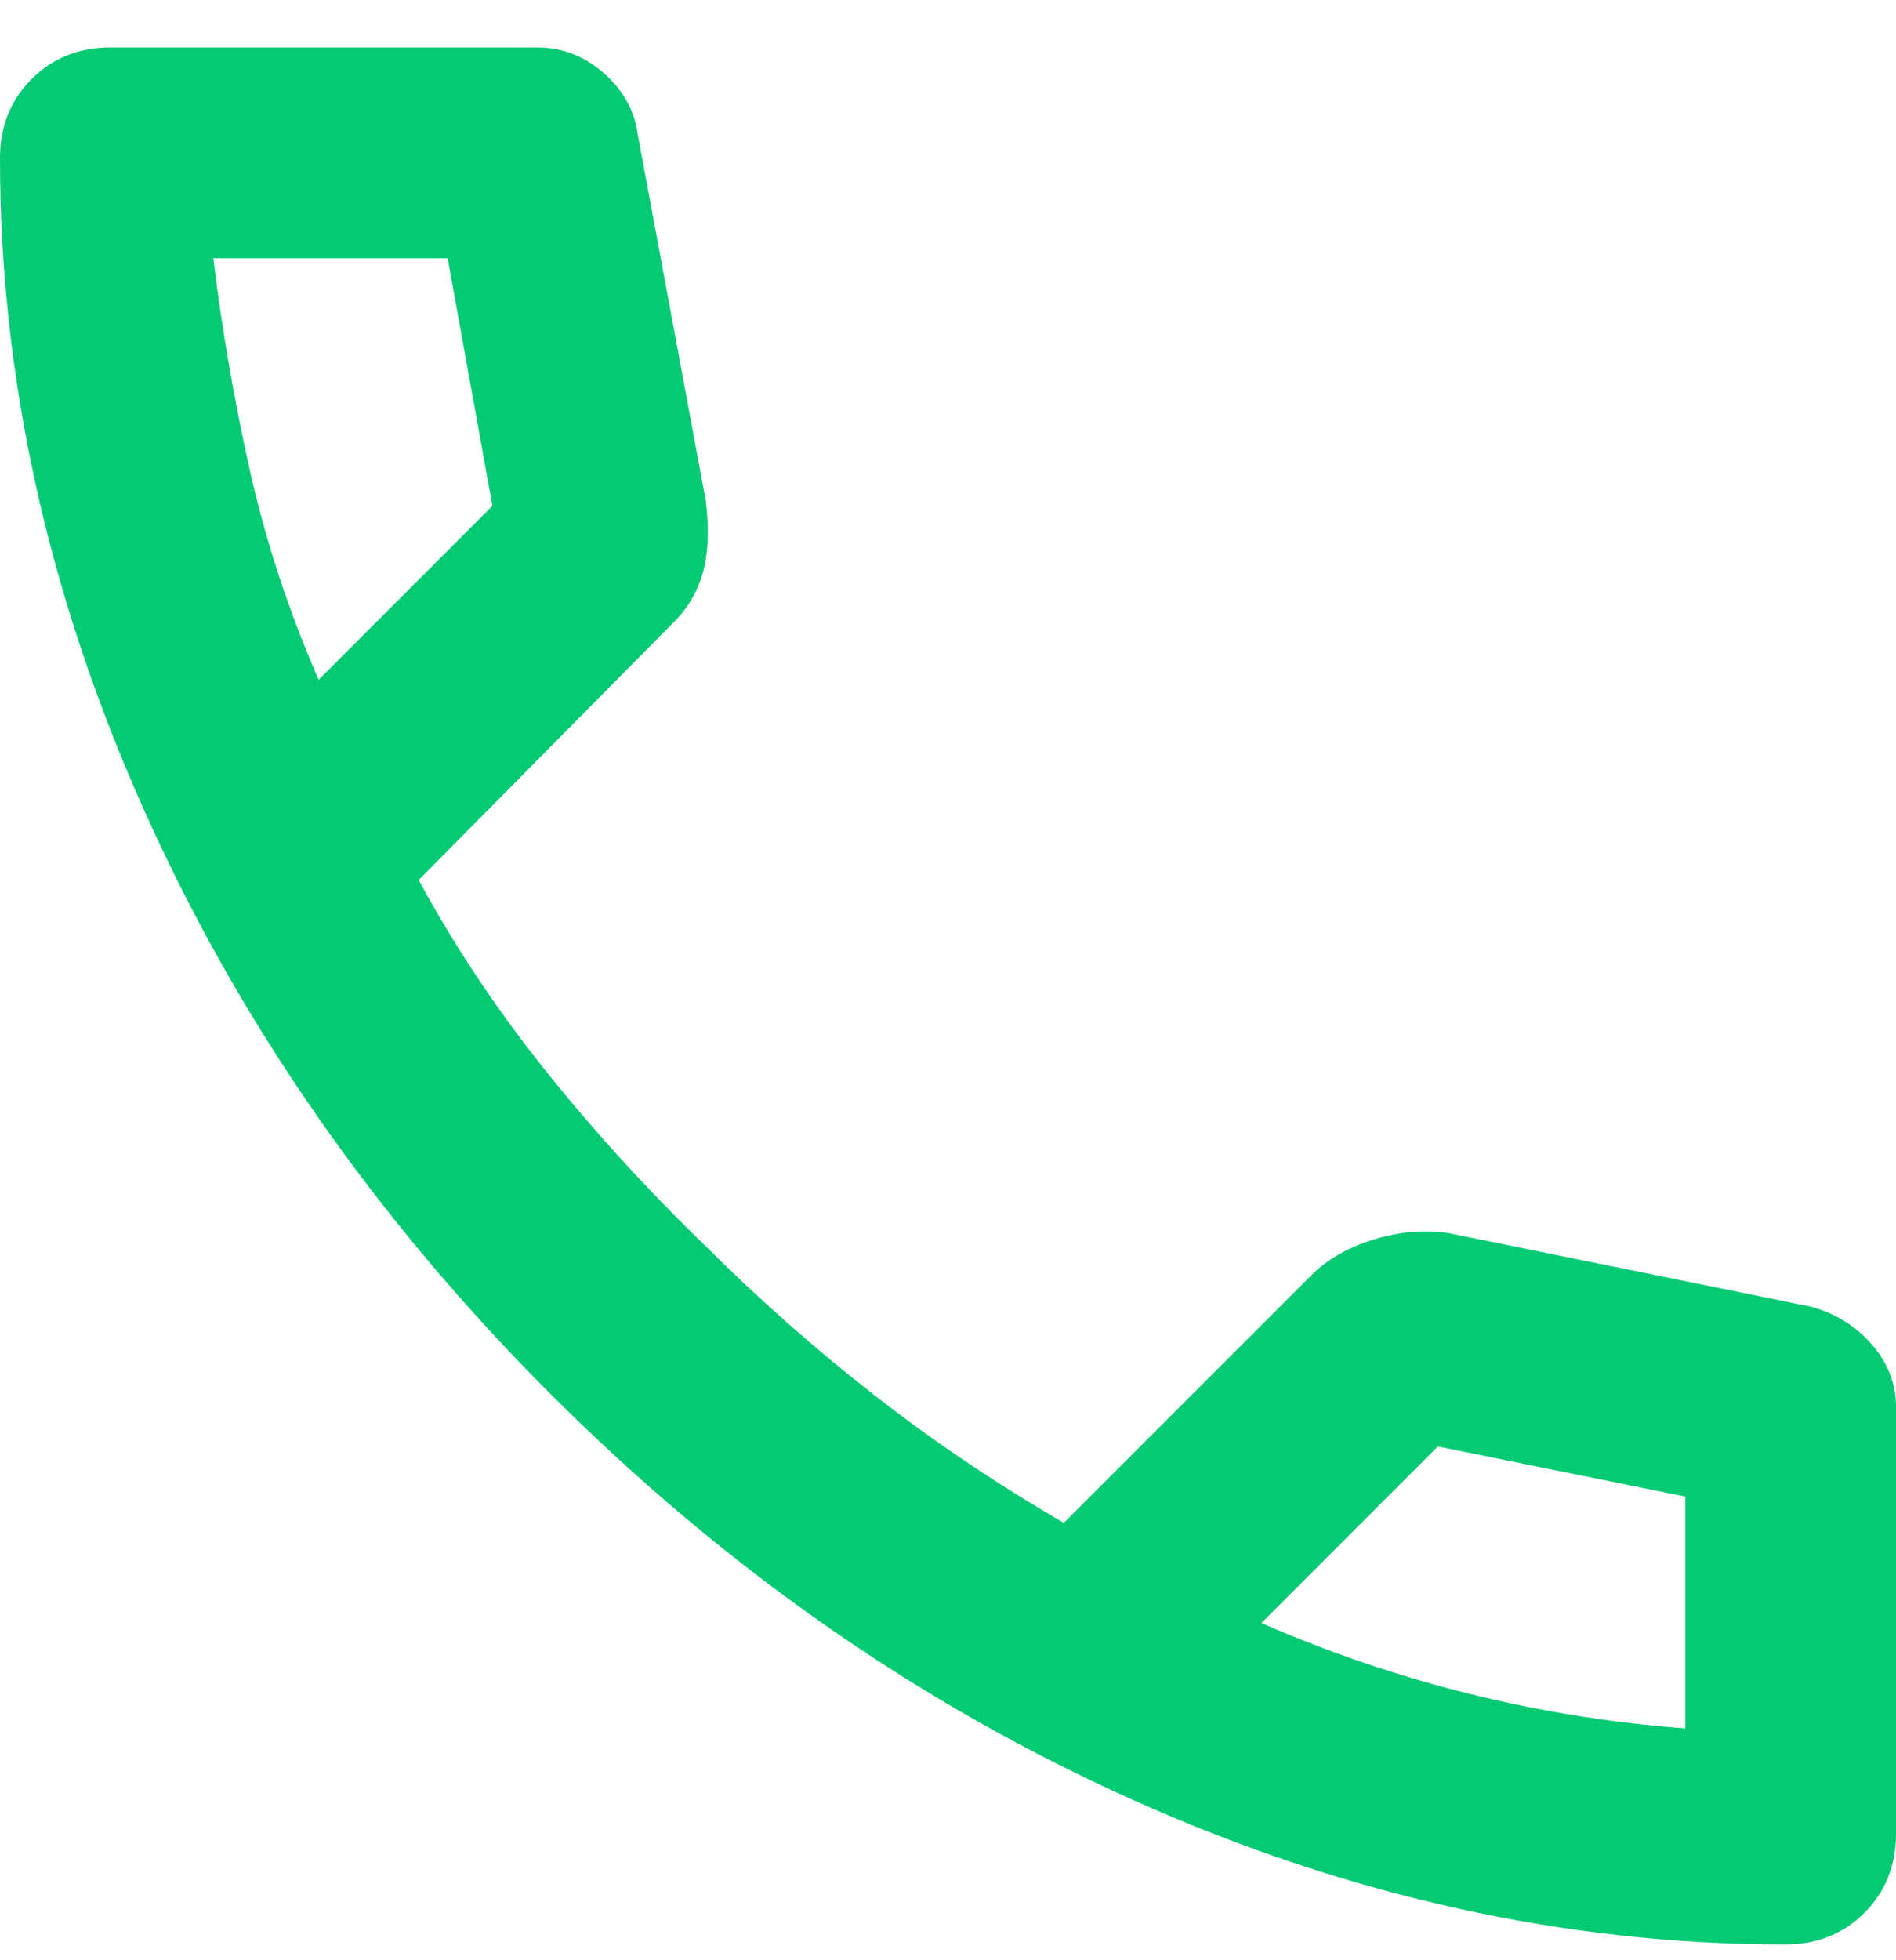 <svg width="30" height="31" viewBox="0 0 30 31" fill="none" xmlns="http://www.w3.org/2000/svg">
<path d="M28.25 30.75C24.778 30.75 21.347 29.993 17.958 28.479C14.569 26.965 11.486 24.819 8.708 22.042C5.931 19.264 3.785 16.181 2.271 12.792C0.757 9.403 0 5.972 0 2.5C0 2 0.167 1.583 0.5 1.25C0.833 0.917 1.25 0.75 1.75 0.75H8.5C8.889 0.75 9.236 0.882 9.542 1.146C9.847 1.41 10.028 1.722 10.083 2.083L11.167 7.917C11.222 8.361 11.208 8.736 11.125 9.042C11.042 9.347 10.889 9.611 10.667 9.833L6.625 13.917C7.181 14.944 7.84 15.938 8.604 16.896C9.368 17.854 10.208 18.778 11.125 19.667C11.986 20.528 12.889 21.326 13.833 22.062C14.778 22.799 15.778 23.472 16.833 24.083L20.75 20.167C21 19.917 21.326 19.729 21.729 19.604C22.132 19.479 22.528 19.444 22.917 19.5L28.667 20.667C29.056 20.778 29.375 20.979 29.625 21.271C29.875 21.562 30 21.889 30 22.25V29C30 29.5 29.833 29.917 29.5 30.25C29.167 30.583 28.75 30.75 28.25 30.75ZM5.042 10.75L7.792 8L7.083 4.083H3.375C3.514 5.222 3.708 6.347 3.958 7.458C4.208 8.569 4.569 9.667 5.042 10.75ZM19.958 25.667C21.042 26.139 22.146 26.514 23.271 26.792C24.396 27.069 25.528 27.25 26.667 27.333V23.667L22.75 22.875L19.958 25.667Z" fill="#04CA73"/>
</svg>
